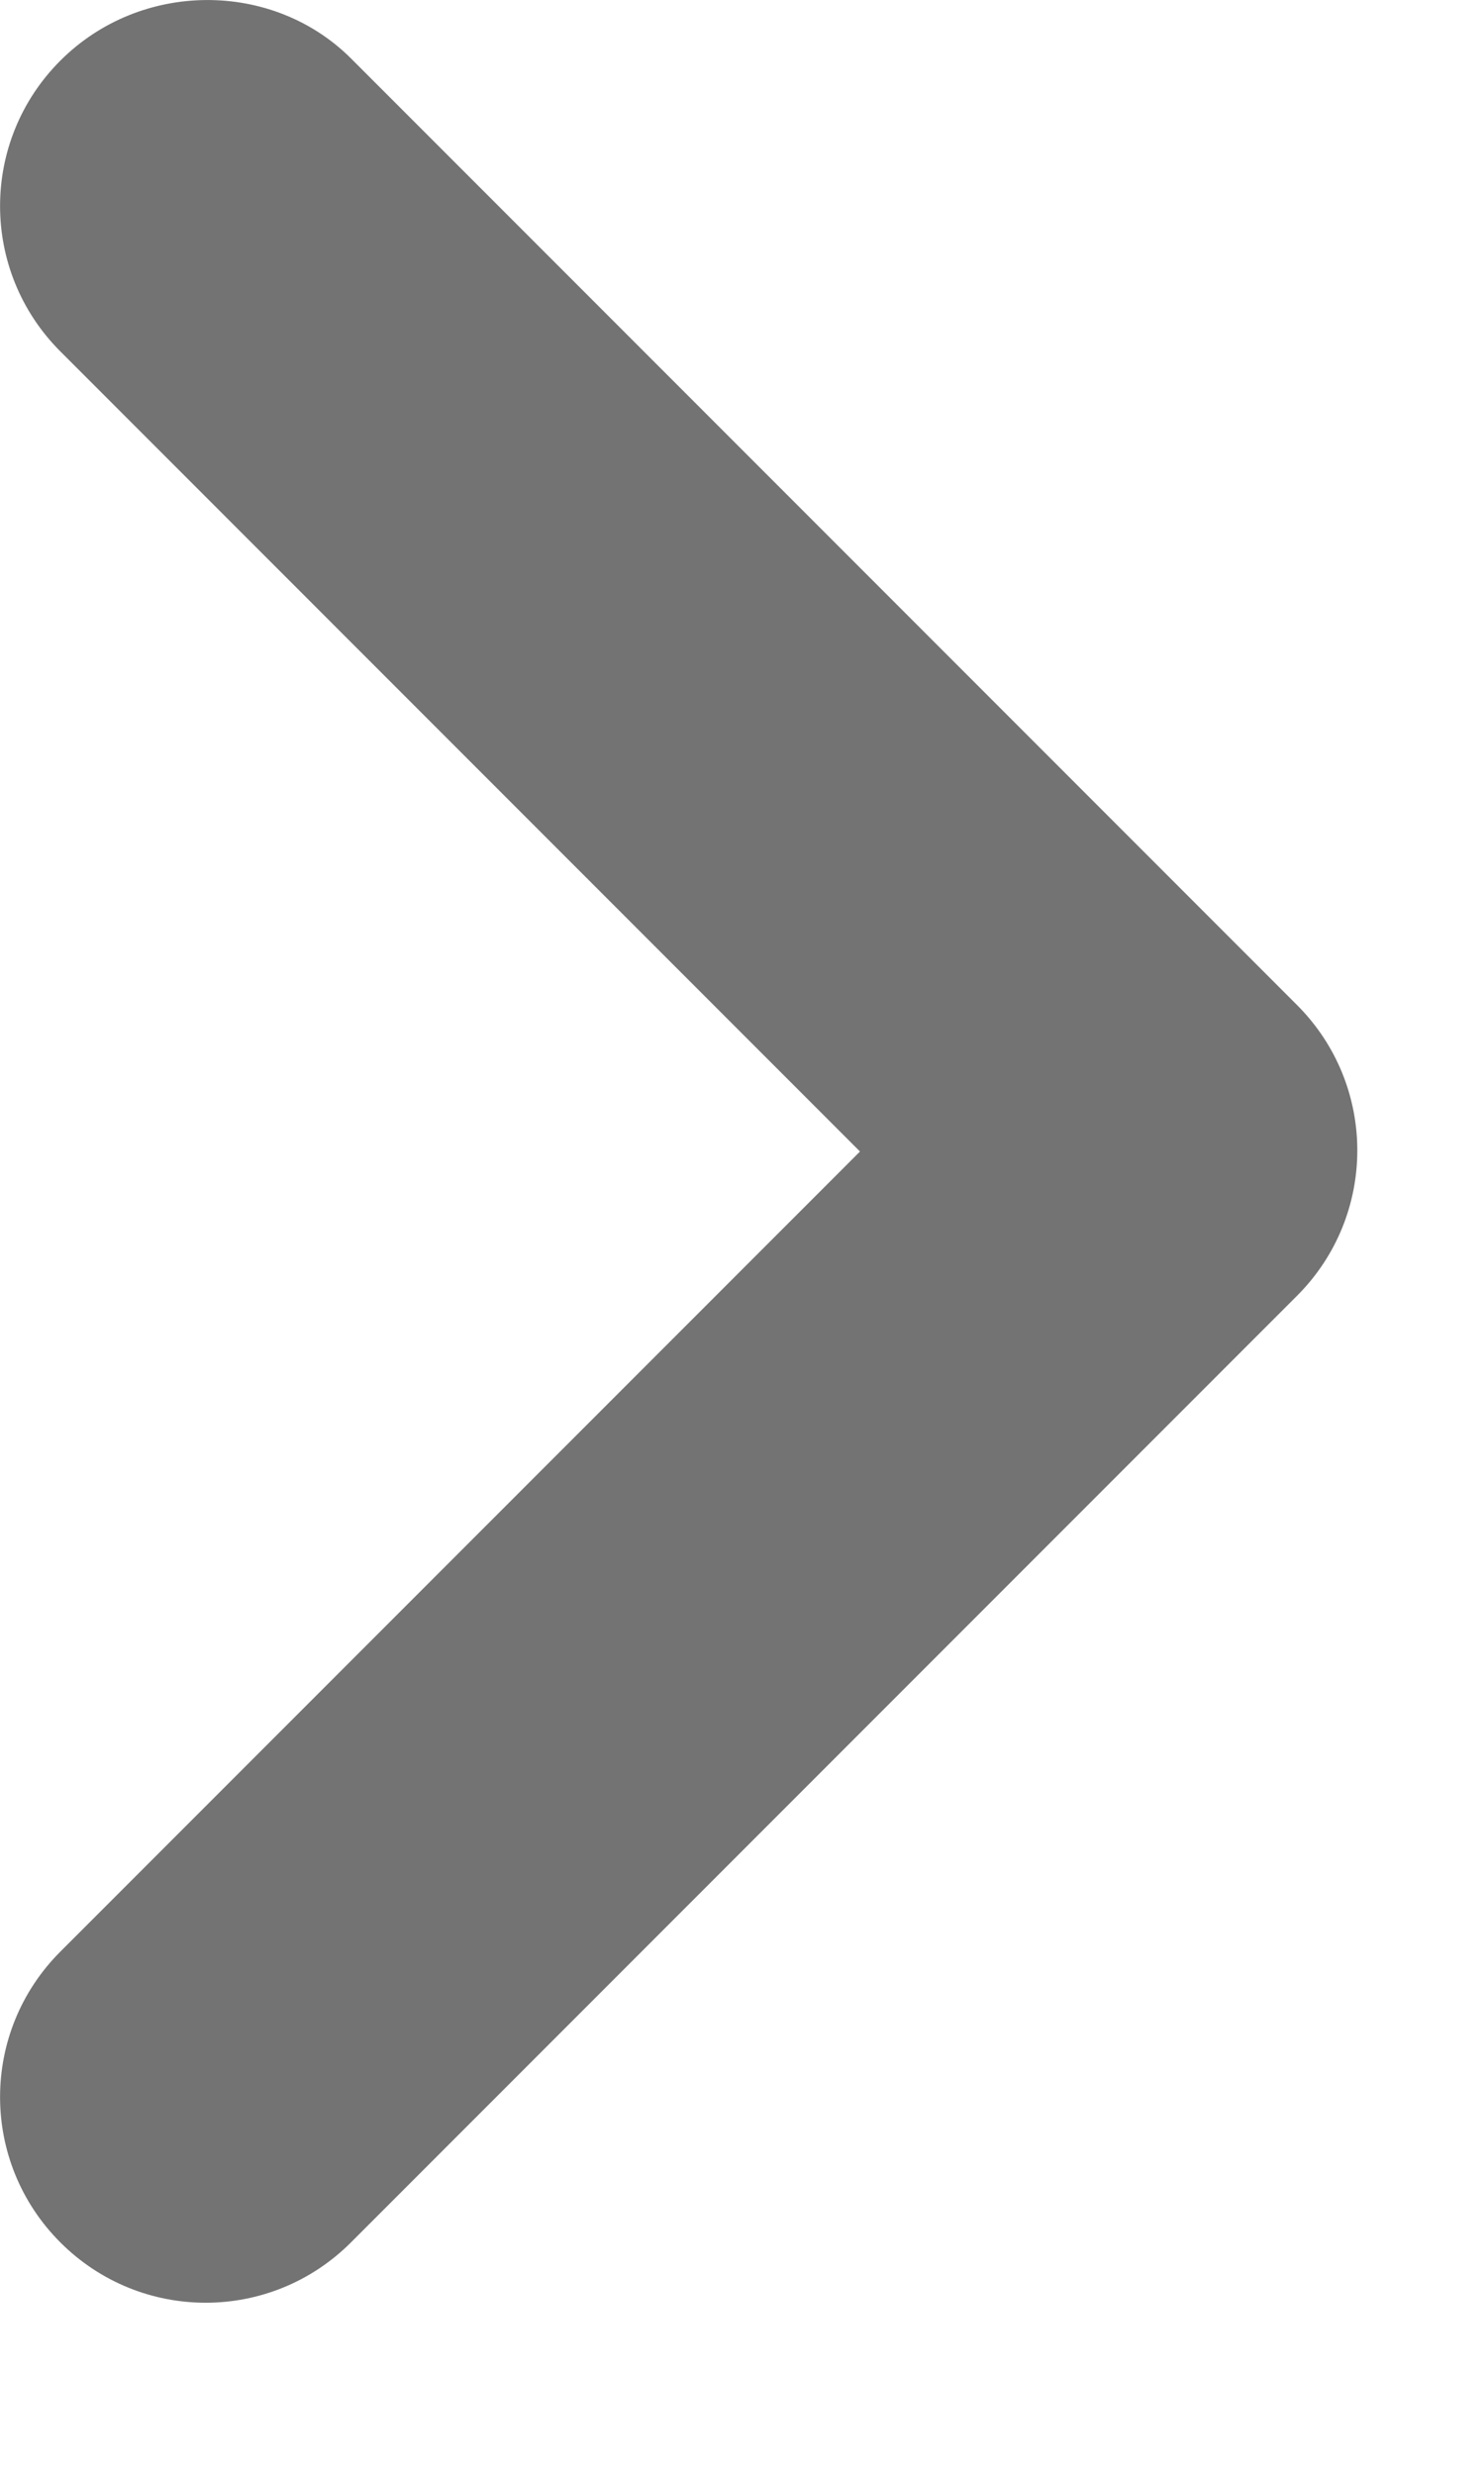 <?xml version="1.0" encoding="utf-8"?>
<svg xmlns="http://www.w3.org/2000/svg" fill="none" height="100%" overflow="visible" preserveAspectRatio="none" style="display: block;" viewBox="0 0 6 10" width="100%">
<path d="M0.244 0.245C-0.081 0.57 -0.081 1.095 0.244 1.42L3.477 4.653L0.244 7.886C-0.081 8.211 -0.081 8.736 0.244 9.061C0.569 9.386 1.094 9.386 1.419 9.061L5.244 5.236C5.569 4.911 5.569 4.386 5.244 4.061L1.419 0.236C1.102 -0.08 0.569 -0.08 0.244 0.245Z" fill="#737373" id="Vector"/>
</svg>